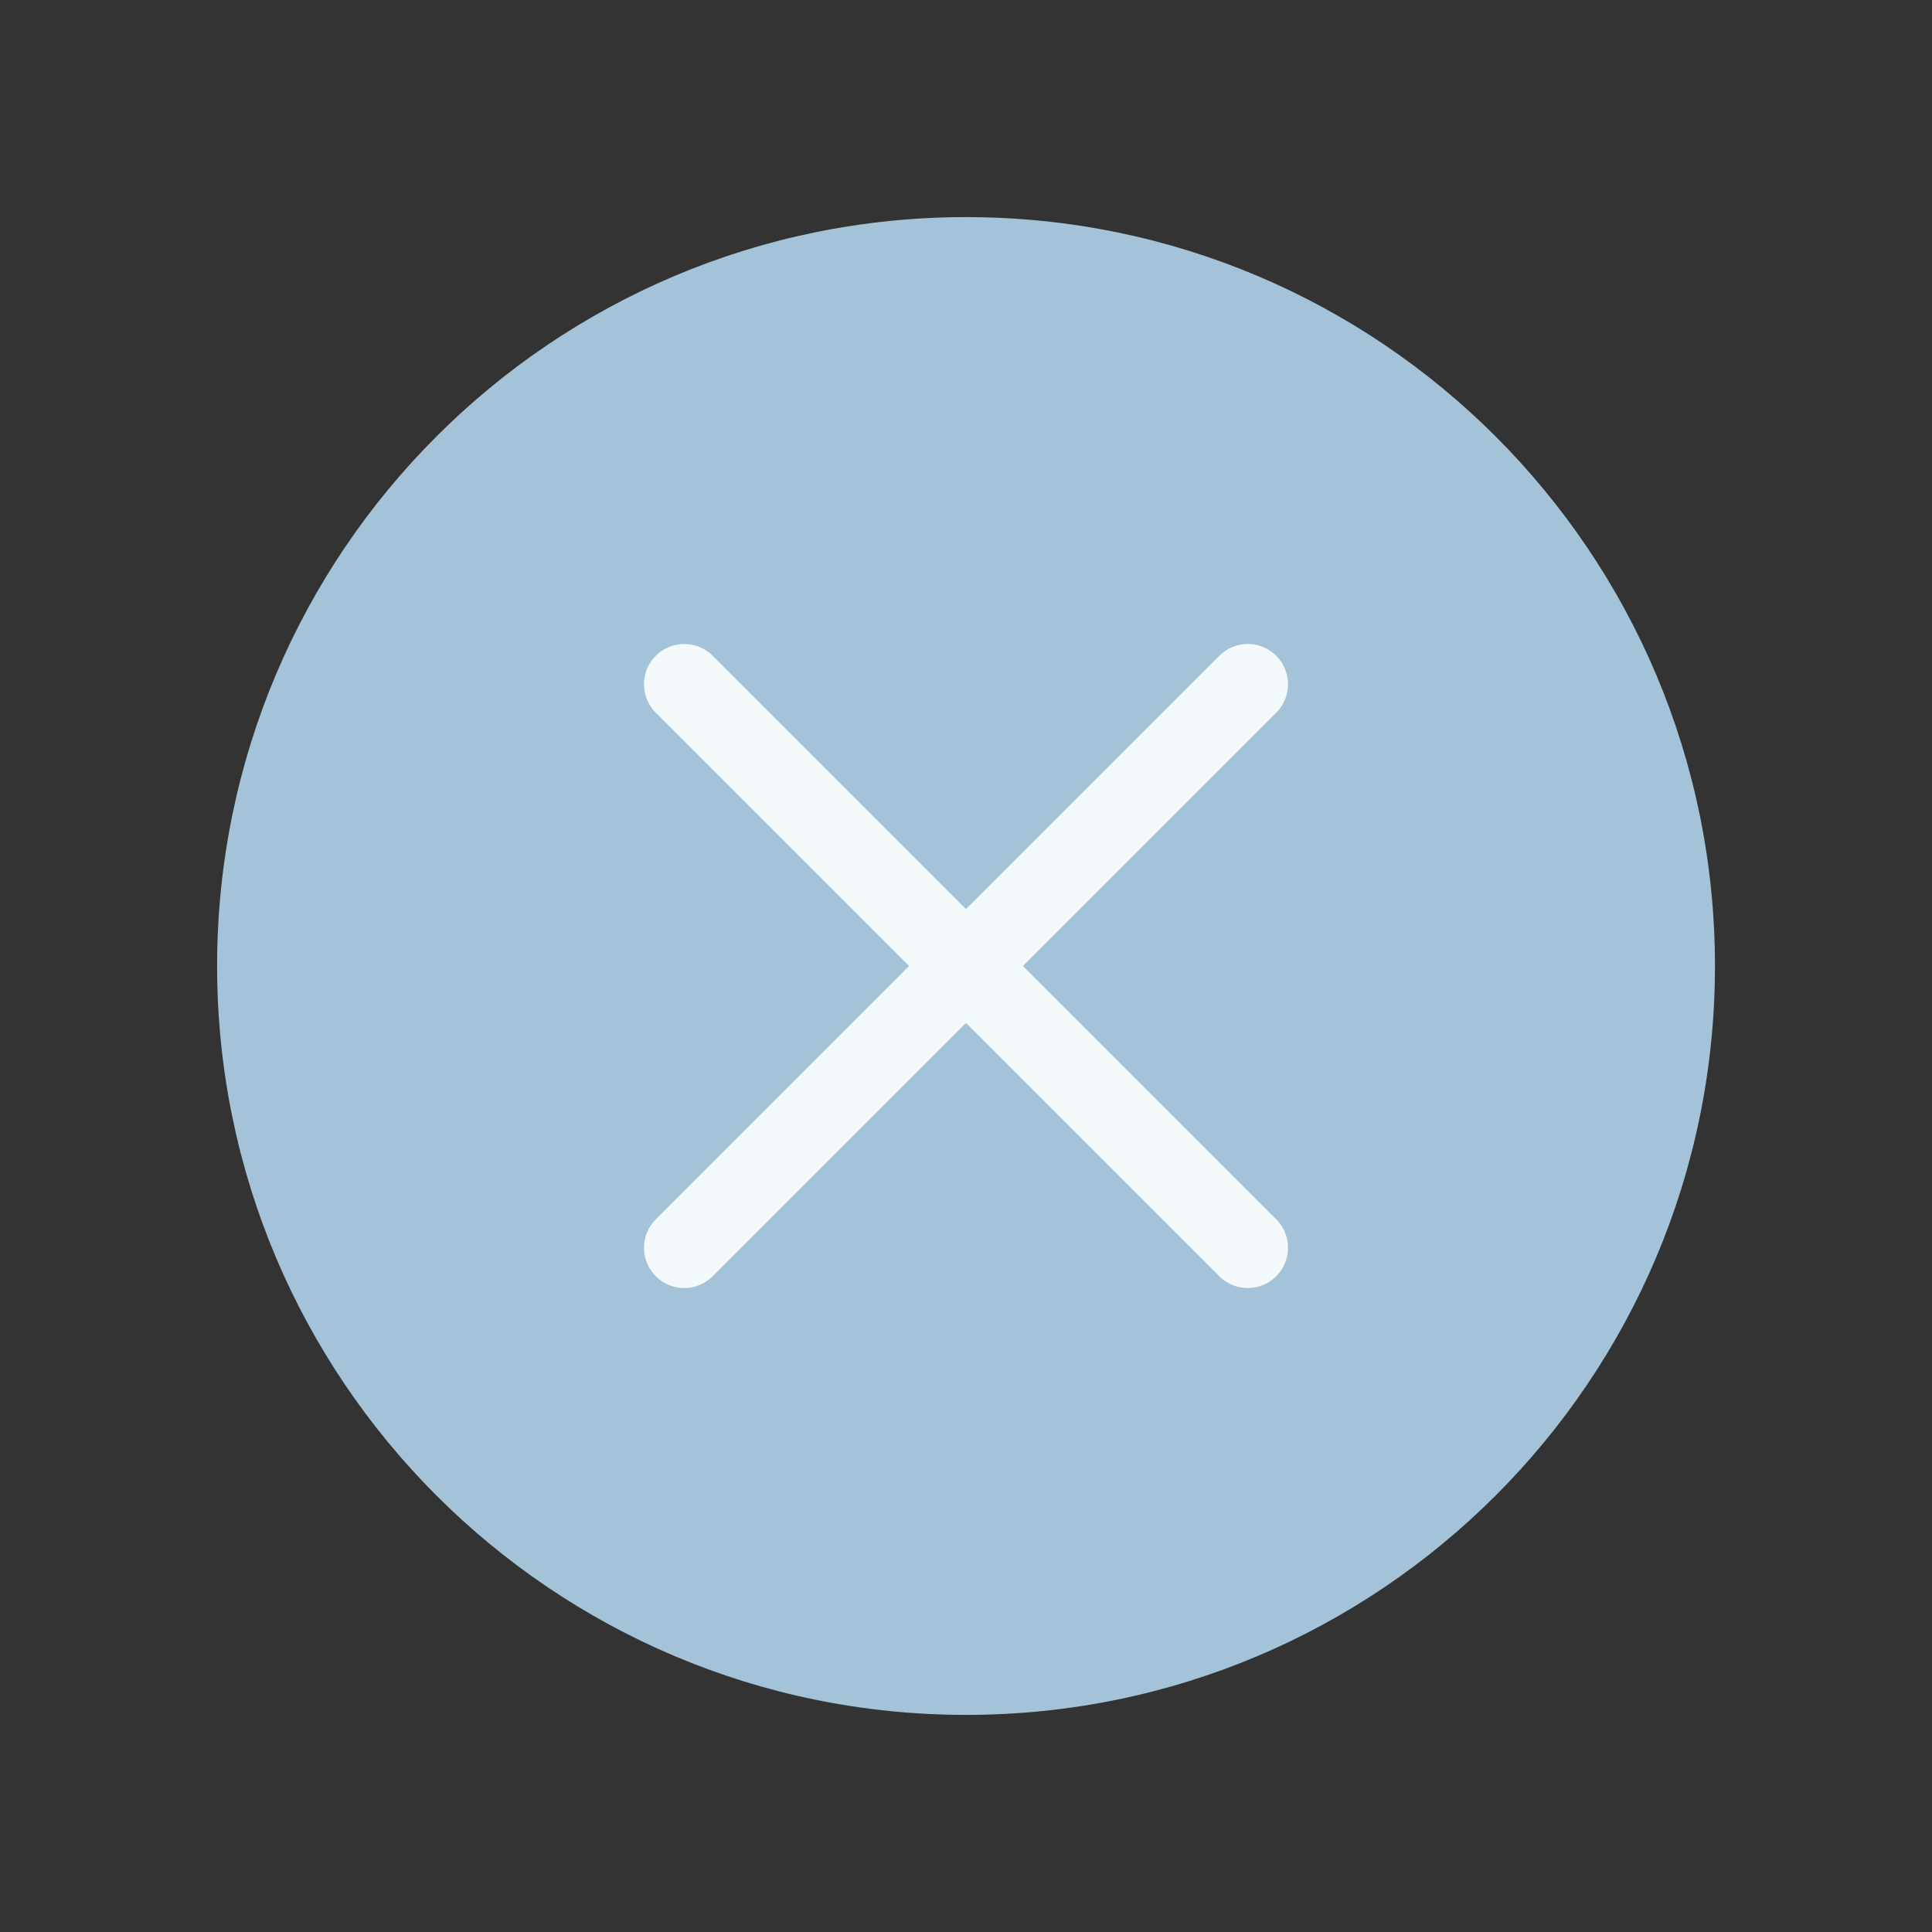 <svg xmlns="http://www.w3.org/2000/svg" fill="none" viewBox="0 0 24 24" height="24" width="24">
<rect x="0" y="0" width="24" height="24" fill="#333333" stroke="none"/>
<path fill="#A4C3D9" d="M12.001 21.303C17.139 21.303 21.304 17.138 21.304 12C21.304 6.862 17.139 2.697 12.001 2.697C6.862 2.697 2.697 6.862 2.697 12C2.697 17.138 6.862 21.303 12.001 21.303Z"></path>
<path stroke-linejoin="round" stroke-linecap="round" stroke="#F4F9FC" d="M8.5 15.5L15.5 8.5"></path>
<path stroke-linejoin="round" stroke-linecap="round" stroke="#F4F9FC" d="M8.5 8.5L15.5 15.5"></path>
</svg>
